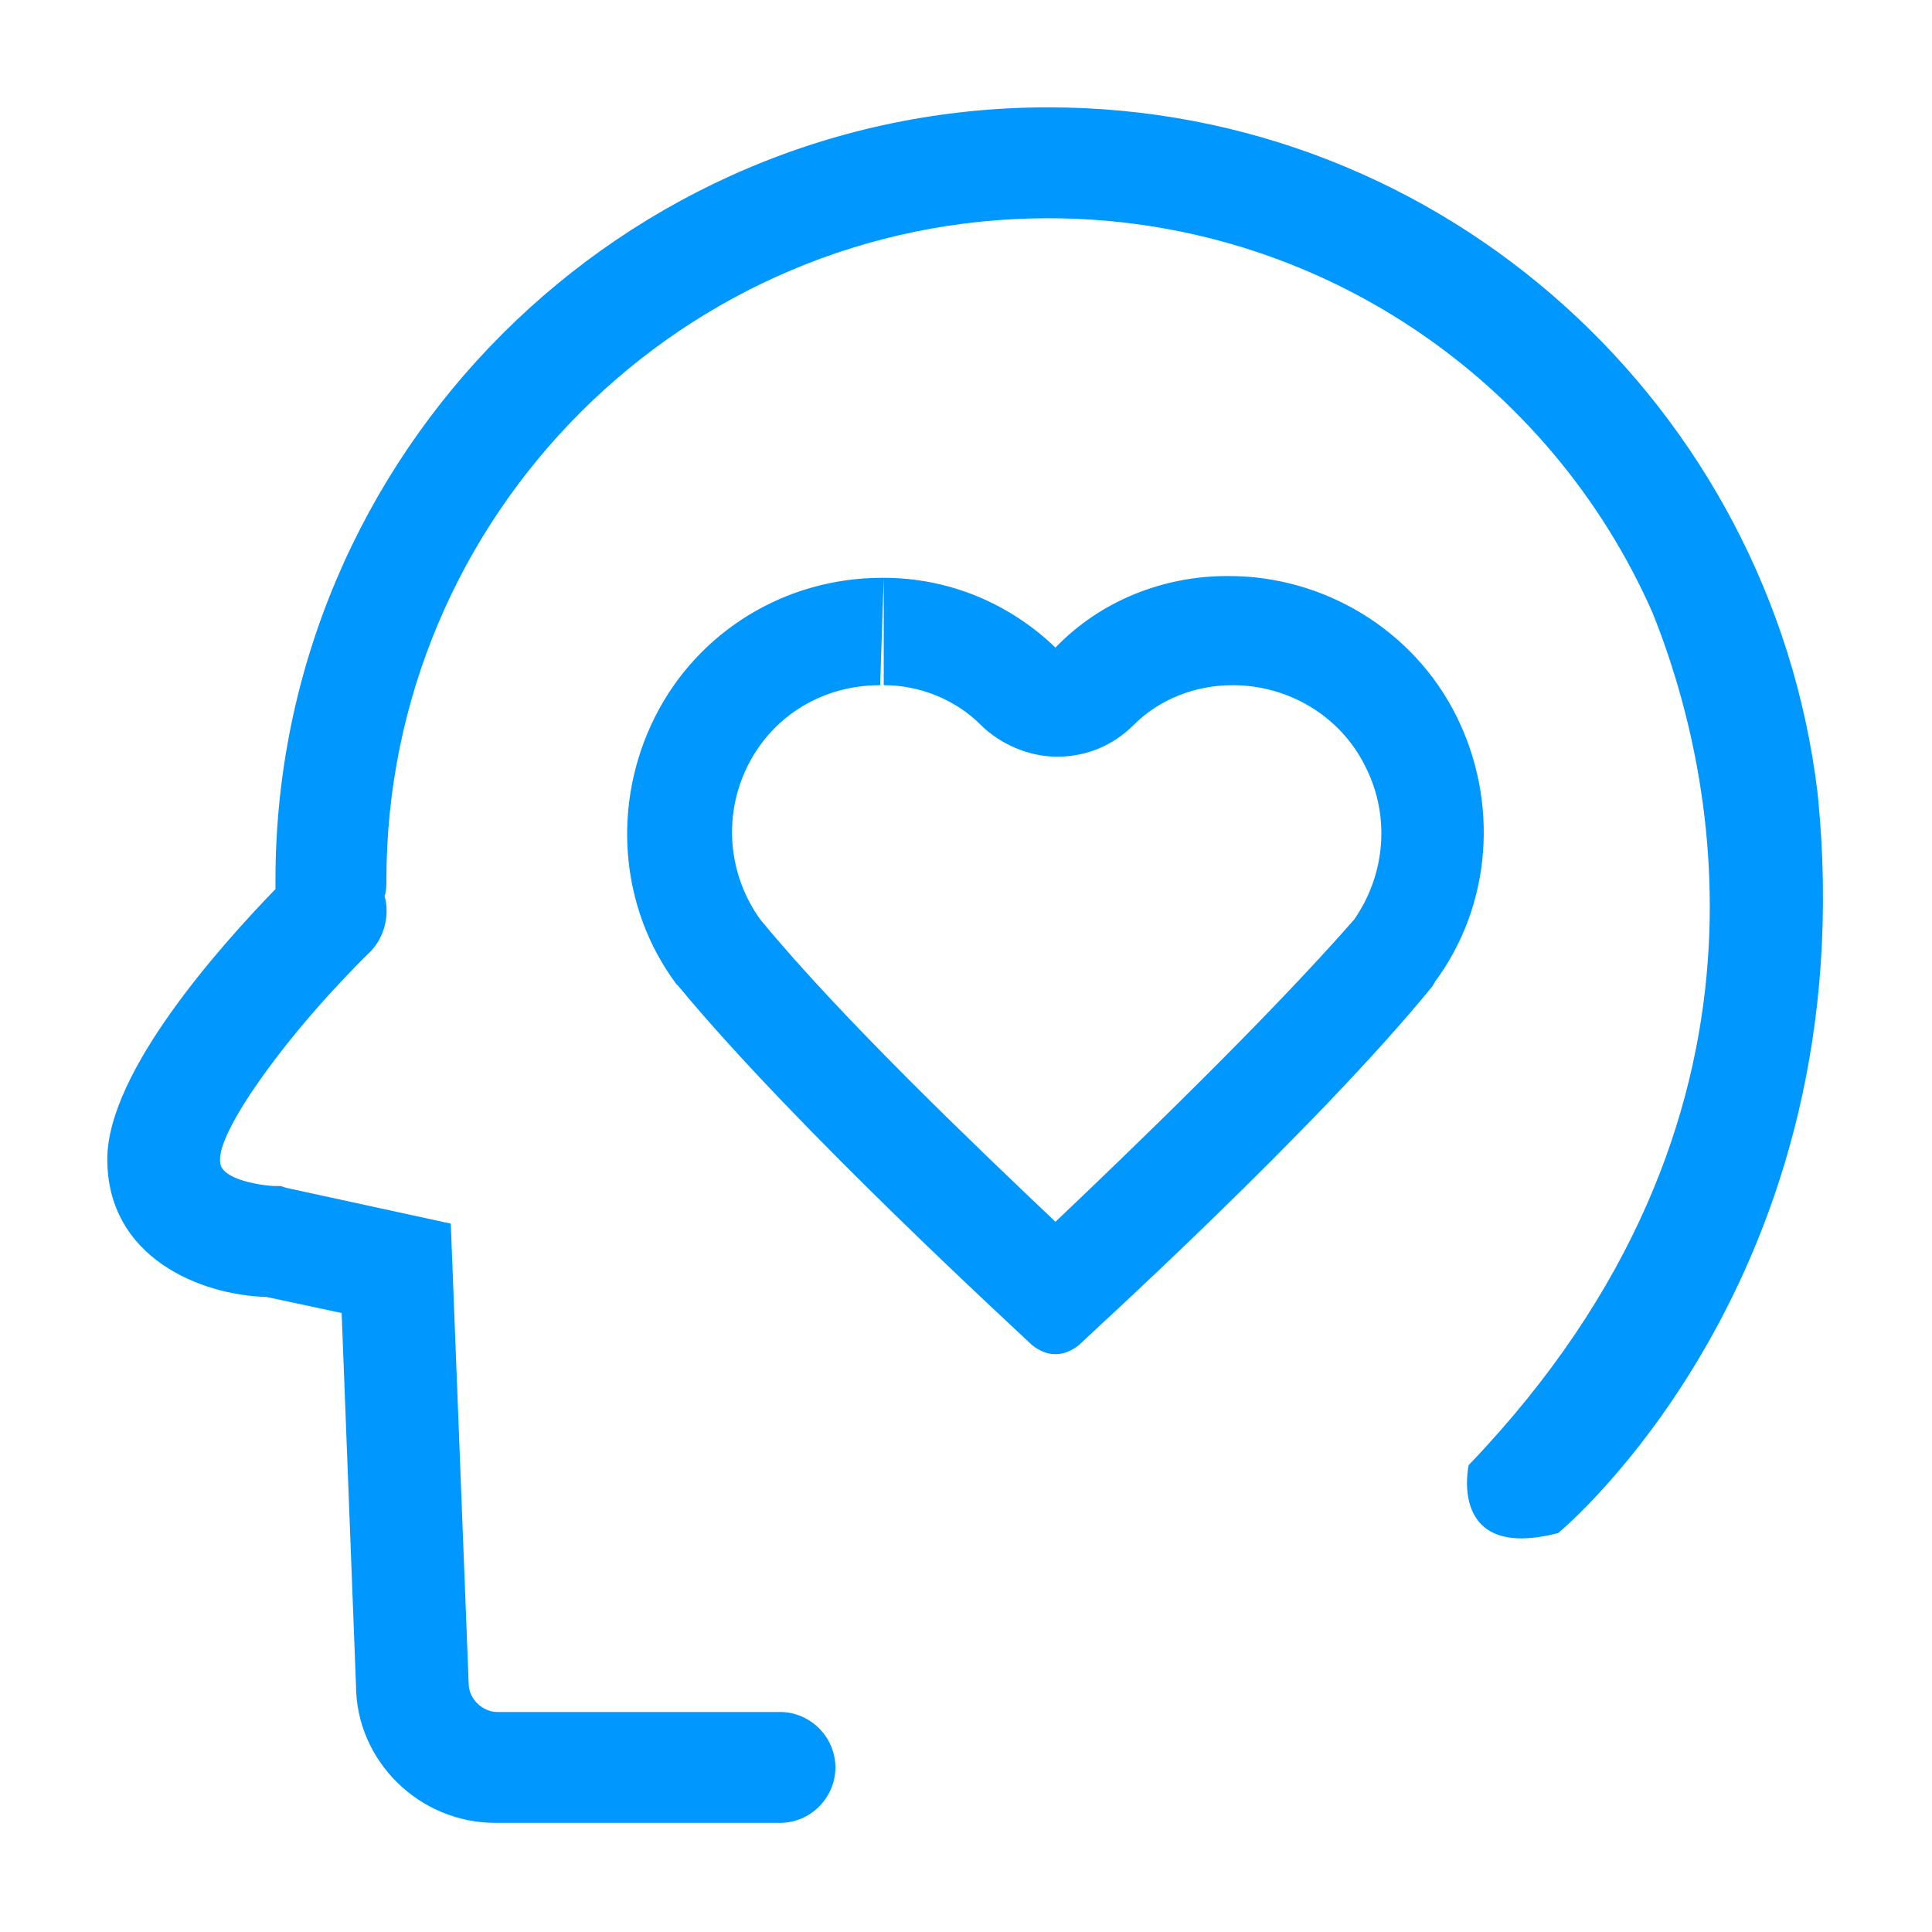 <svg xmlns="http://www.w3.org/2000/svg" width="50" height="50" viewBox="0 0 50 50" fill="none">
                            <path d="M22.871 14.954V17.732C23.797 17.732 24.723 18.102 25.371 18.75C25.88 19.259 26.621 19.583 27.361 19.583C28.102 19.583 28.797 19.306 29.352 18.75C30 18.102 30.926 17.732 31.898 17.732C33.334 17.732 34.676 18.519 35.324 19.815C35.972 21.065 35.88 22.593 35.047 23.796C32.778 26.389 29.213 29.815 27.315 31.62C25.417 29.815 21.806 26.389 19.676 23.796C18.843 22.639 18.704 21.111 19.352 19.815C20 18.519 21.297 17.732 22.778 17.732L22.871 14.954M22.871 14.954C22.824 14.954 22.824 14.954 22.871 14.954H22.824C20.324 14.954 18.056 16.343 16.945 18.565C15.834 20.787 16.019 23.472 17.5 25.463L17.547 25.509C20.648 29.259 26.482 34.583 26.713 34.815C26.898 34.954 27.084 35.046 27.315 35.046C27.547 35.046 27.732 34.954 27.917 34.815C28.148 34.583 34.028 29.259 37.084 25.509C37.084 25.463 37.13 25.463 37.13 25.417C38.611 23.426 38.797 20.741 37.685 18.519C36.574 16.296 34.26 14.908 31.806 14.908H31.76C30.093 14.908 28.473 15.556 27.315 16.759C26.111 15.602 24.537 14.954 22.871 14.954V14.954Z" fill="#0097FF"></path>
                            <path d="M47.037 20.509C45.833 10.556 37.407 2.778 27.129 2.778C16.111 2.778 7.129 11.759 7.129 22.778V23.009C5.74 24.445 2.777 27.732 2.777 30C2.777 32.546 5.185 33.519 6.898 33.565L8.842 33.981L9.213 43.611C9.213 45.556 10.833 47.176 12.824 47.176H20.185C20.972 47.176 21.62 46.528 21.62 45.741C21.62 44.954 20.972 44.306 20.185 44.306H12.87C12.5 44.306 12.129 43.981 12.129 43.565L11.666 31.667L7.407 30.741L7.268 30.695H7.129C6.99 30.695 6.527 30.648 6.157 30.509C5.694 30.324 5.694 30.139 5.694 30C5.694 29.167 7.5 26.667 9.583 24.63C9.953 24.259 10.092 23.657 9.953 23.195C10 23.056 10 22.917 10 22.778C10 13.333 17.685 5.648 27.129 5.648C34.12 5.648 40.139 9.861 42.777 15.88C44.259 19.583 46.666 28.889 38.009 37.917C38.009 37.917 37.453 40.417 40.324 39.676C40.324 39.676 48.333 33.102 47.037 20.509Z" fill="#0097FF"></path>
                        </svg>